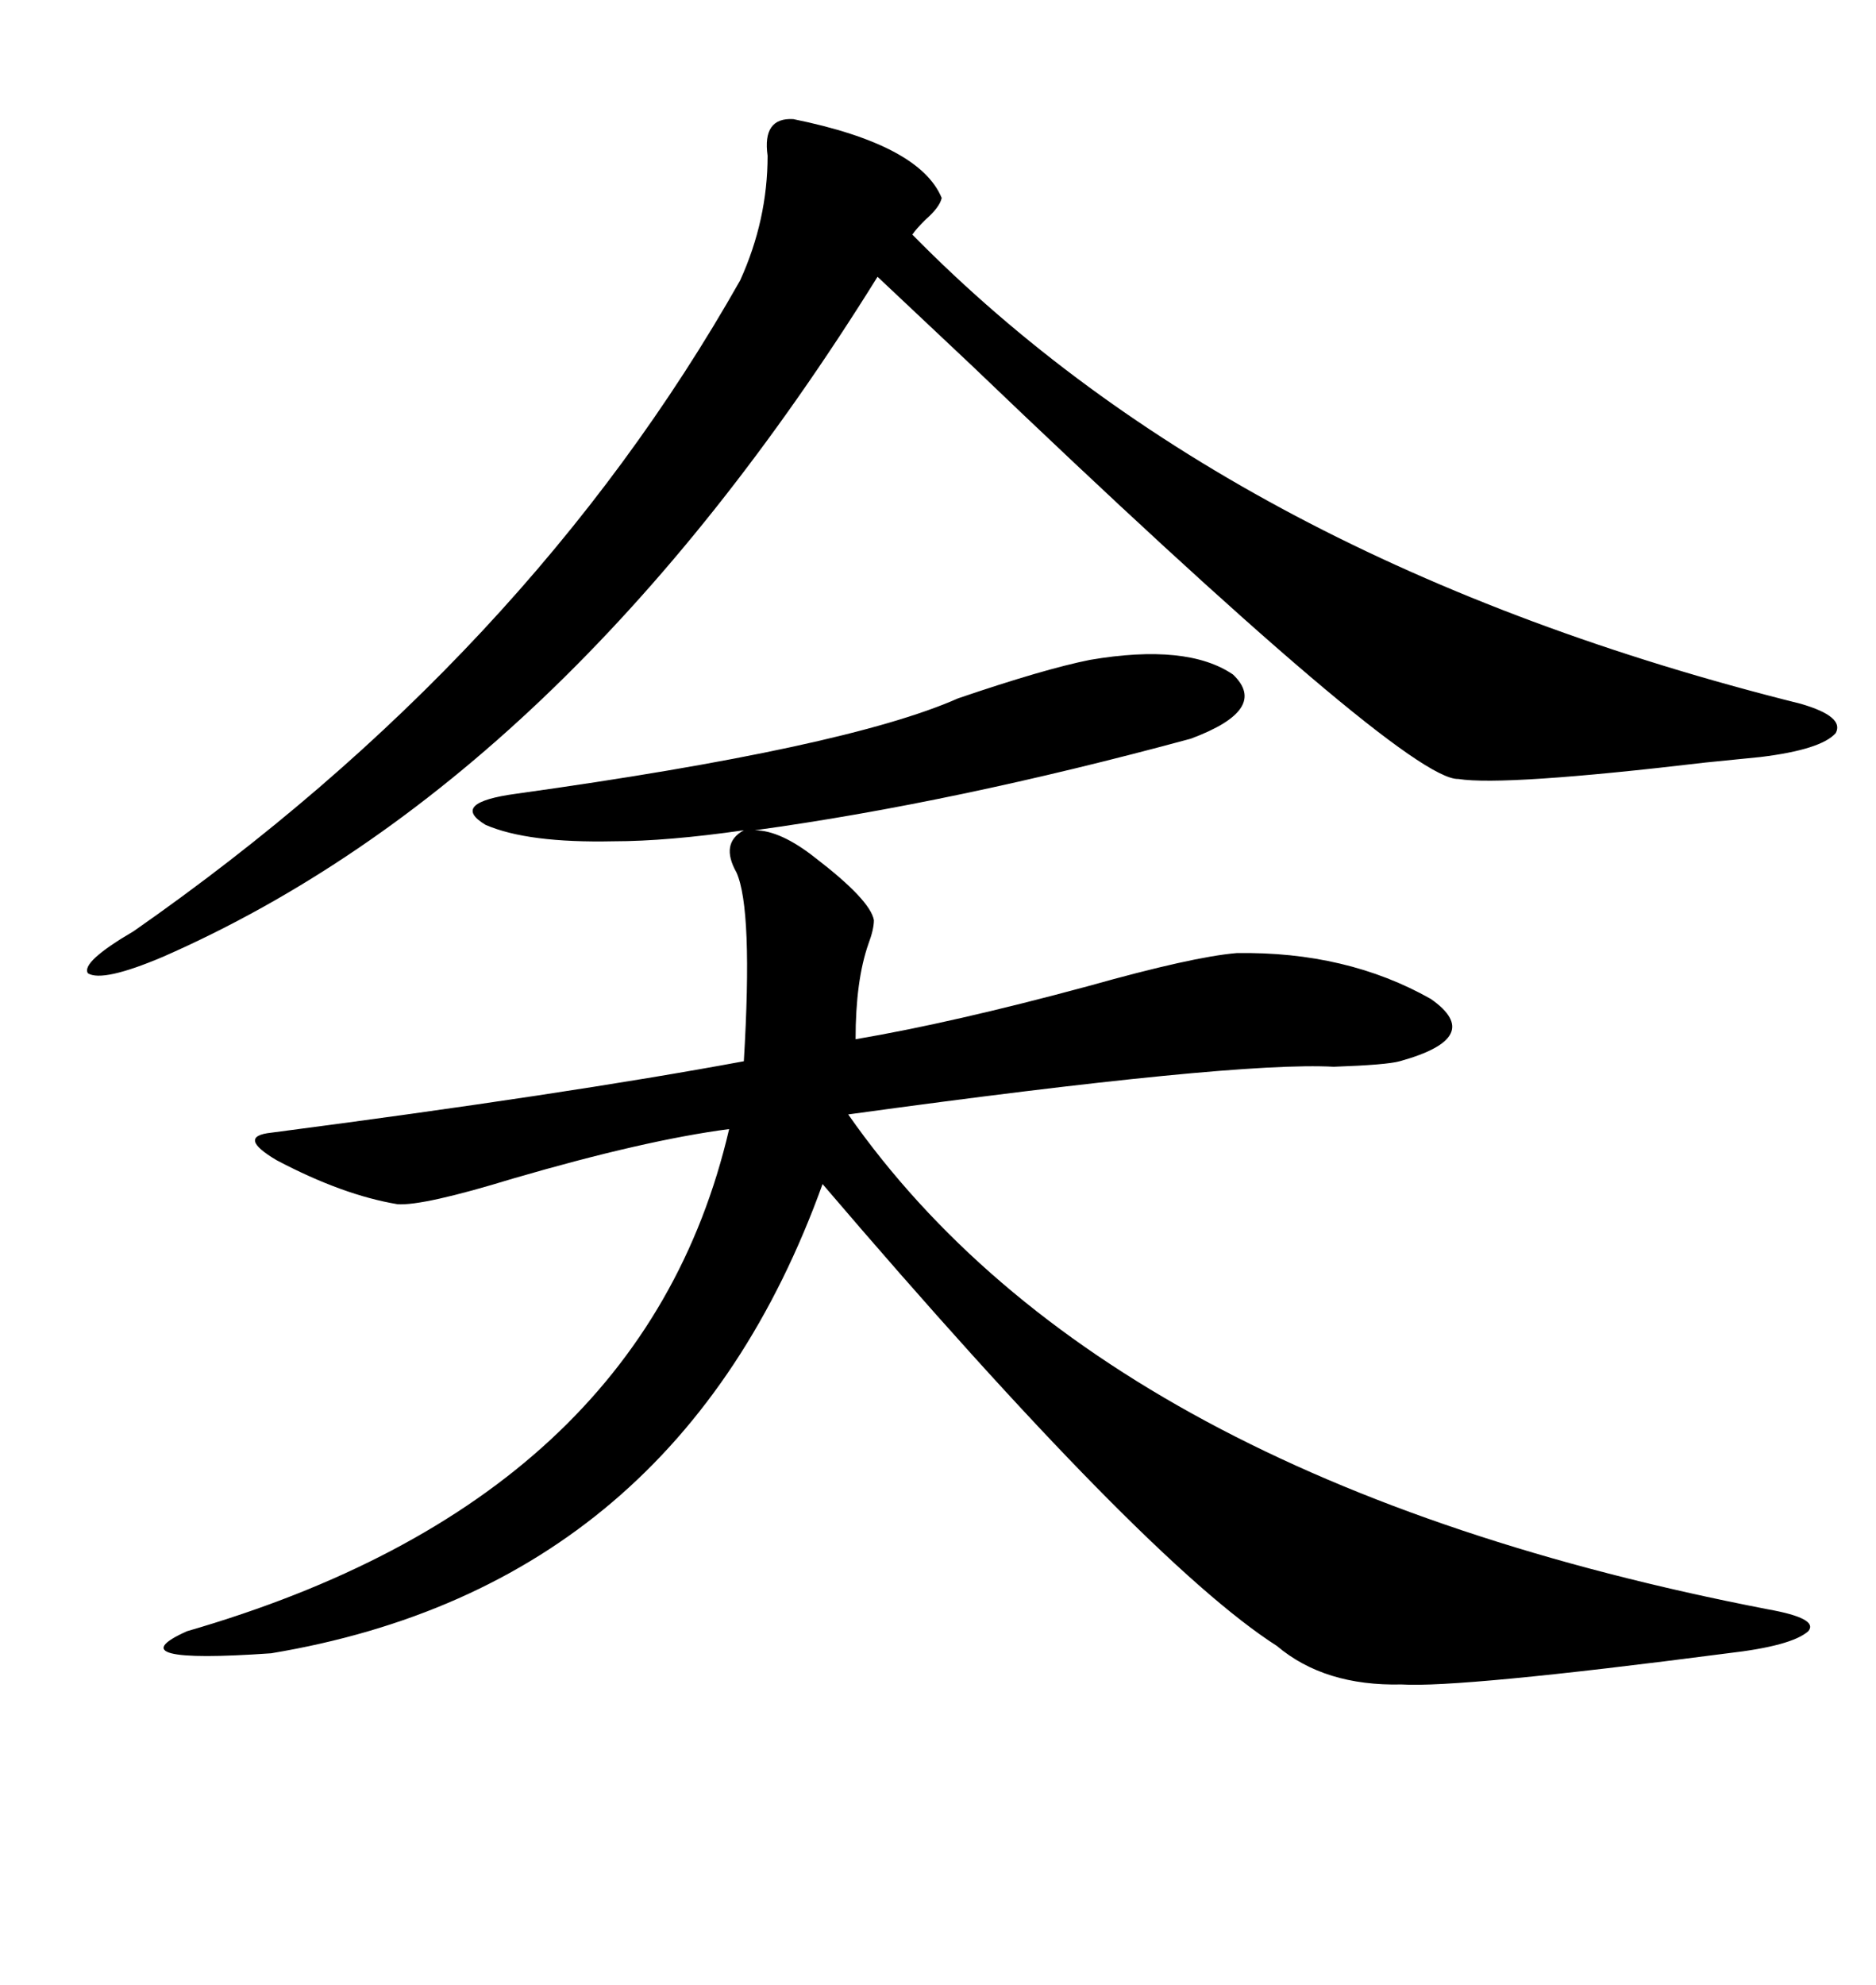 <svg xmlns="http://www.w3.org/2000/svg" xmlns:xlink="http://www.w3.org/1999/xlink" width="300" height="317.285"><path d="M130.37 137.11L130.37 137.11Q139.16 143.85 139.75 147.07L139.75 147.07Q139.75 148.54 138.87 150.88L138.87 150.88Q136.82 156.74 136.82 166.11L136.82 166.11Q152.34 163.48 174.02 157.62L174.02 157.62Q190.72 152.93 197.75 152.34L197.75 152.34Q215.33 152.05 228.81 159.67L228.81 159.67Q237.60 165.82 223.83 169.63L223.83 169.63Q221.78 170.21 213.28 170.51L213.28 170.51Q197.46 169.63 135.64 178.13L135.64 178.13Q176.66 236.72 282.71 257.23L282.71 257.23Q290.92 258.69 289.16 260.74L289.16 260.74Q286.52 263.09 276.27 264.26L276.27 264.26Q233.50 269.82 224.12 269.24L224.12 269.24Q211.82 269.53 204.20 263.09L204.20 263.09Q183.11 249.61 131.54 189.26L131.54 189.26Q108.40 253.42 43.36 264.26L43.36 264.26Q18.16 266.02 29.88 260.74L29.88 260.74Q102.83 239.65 116.60 180.47L116.60 180.47Q103.13 182.23 82.03 188.38L82.03 188.38Q67.68 192.77 63.57 192.48L63.57 192.48Q54.79 191.02 44.24 185.45L44.24 185.45Q37.79 181.64 43.36 181.05L43.36 181.05Q90.53 174.90 118.95 169.63L118.95 169.63Q120.41 145.31 117.77 139.45L117.77 139.45Q115.14 134.77 118.95 132.71L118.95 132.71Q106.64 134.47 98.14 134.47L98.14 134.47Q84.38 134.77 77.64 131.84L77.64 131.84Q71.78 128.32 82.62 126.86L82.62 126.86Q135.35 119.53 153.22 111.62L153.22 111.62Q166.99 106.93 174.32 105.47L174.32 105.47Q189.84 102.83 197.17 107.81L197.17 107.81Q203.03 113.38 190.43 118.07L190.43 118.07Q152.64 128.32 120.70 132.71L120.70 132.71Q124.80 132.71 130.37 137.11ZM126.86 19.04L126.86 19.04Q147.07 23.14 150.59 31.64L150.59 31.64Q150.29 33.11 147.95 35.16L147.95 35.16Q146.48 36.62 145.90 37.50L145.90 37.50Q197.46 89.94 287.99 112.50L287.99 112.50Q295.02 114.55 293.55 117.19L293.55 117.19Q291.21 119.82 281.54 121.00L281.54 121.00Q278.61 121.29 272.75 121.88L272.75 121.88Q240.53 125.68 233.20 124.51L233.20 124.51Q224.71 124.80 155.27 58.30L155.27 58.30Q145.02 48.63 140.33 44.24L140.33 44.24Q90.23 124.80 26.07 152.93L26.07 152.93Q16.41 157.03 14.06 155.57L14.06 155.57Q12.89 153.81 21.39 148.83L21.39 148.83Q84.38 104.88 118.36 44.82L118.36 44.82Q122.75 35.16 122.75 24.90L122.75 24.90Q121.88 18.75 126.86 19.04Z"/></svg>